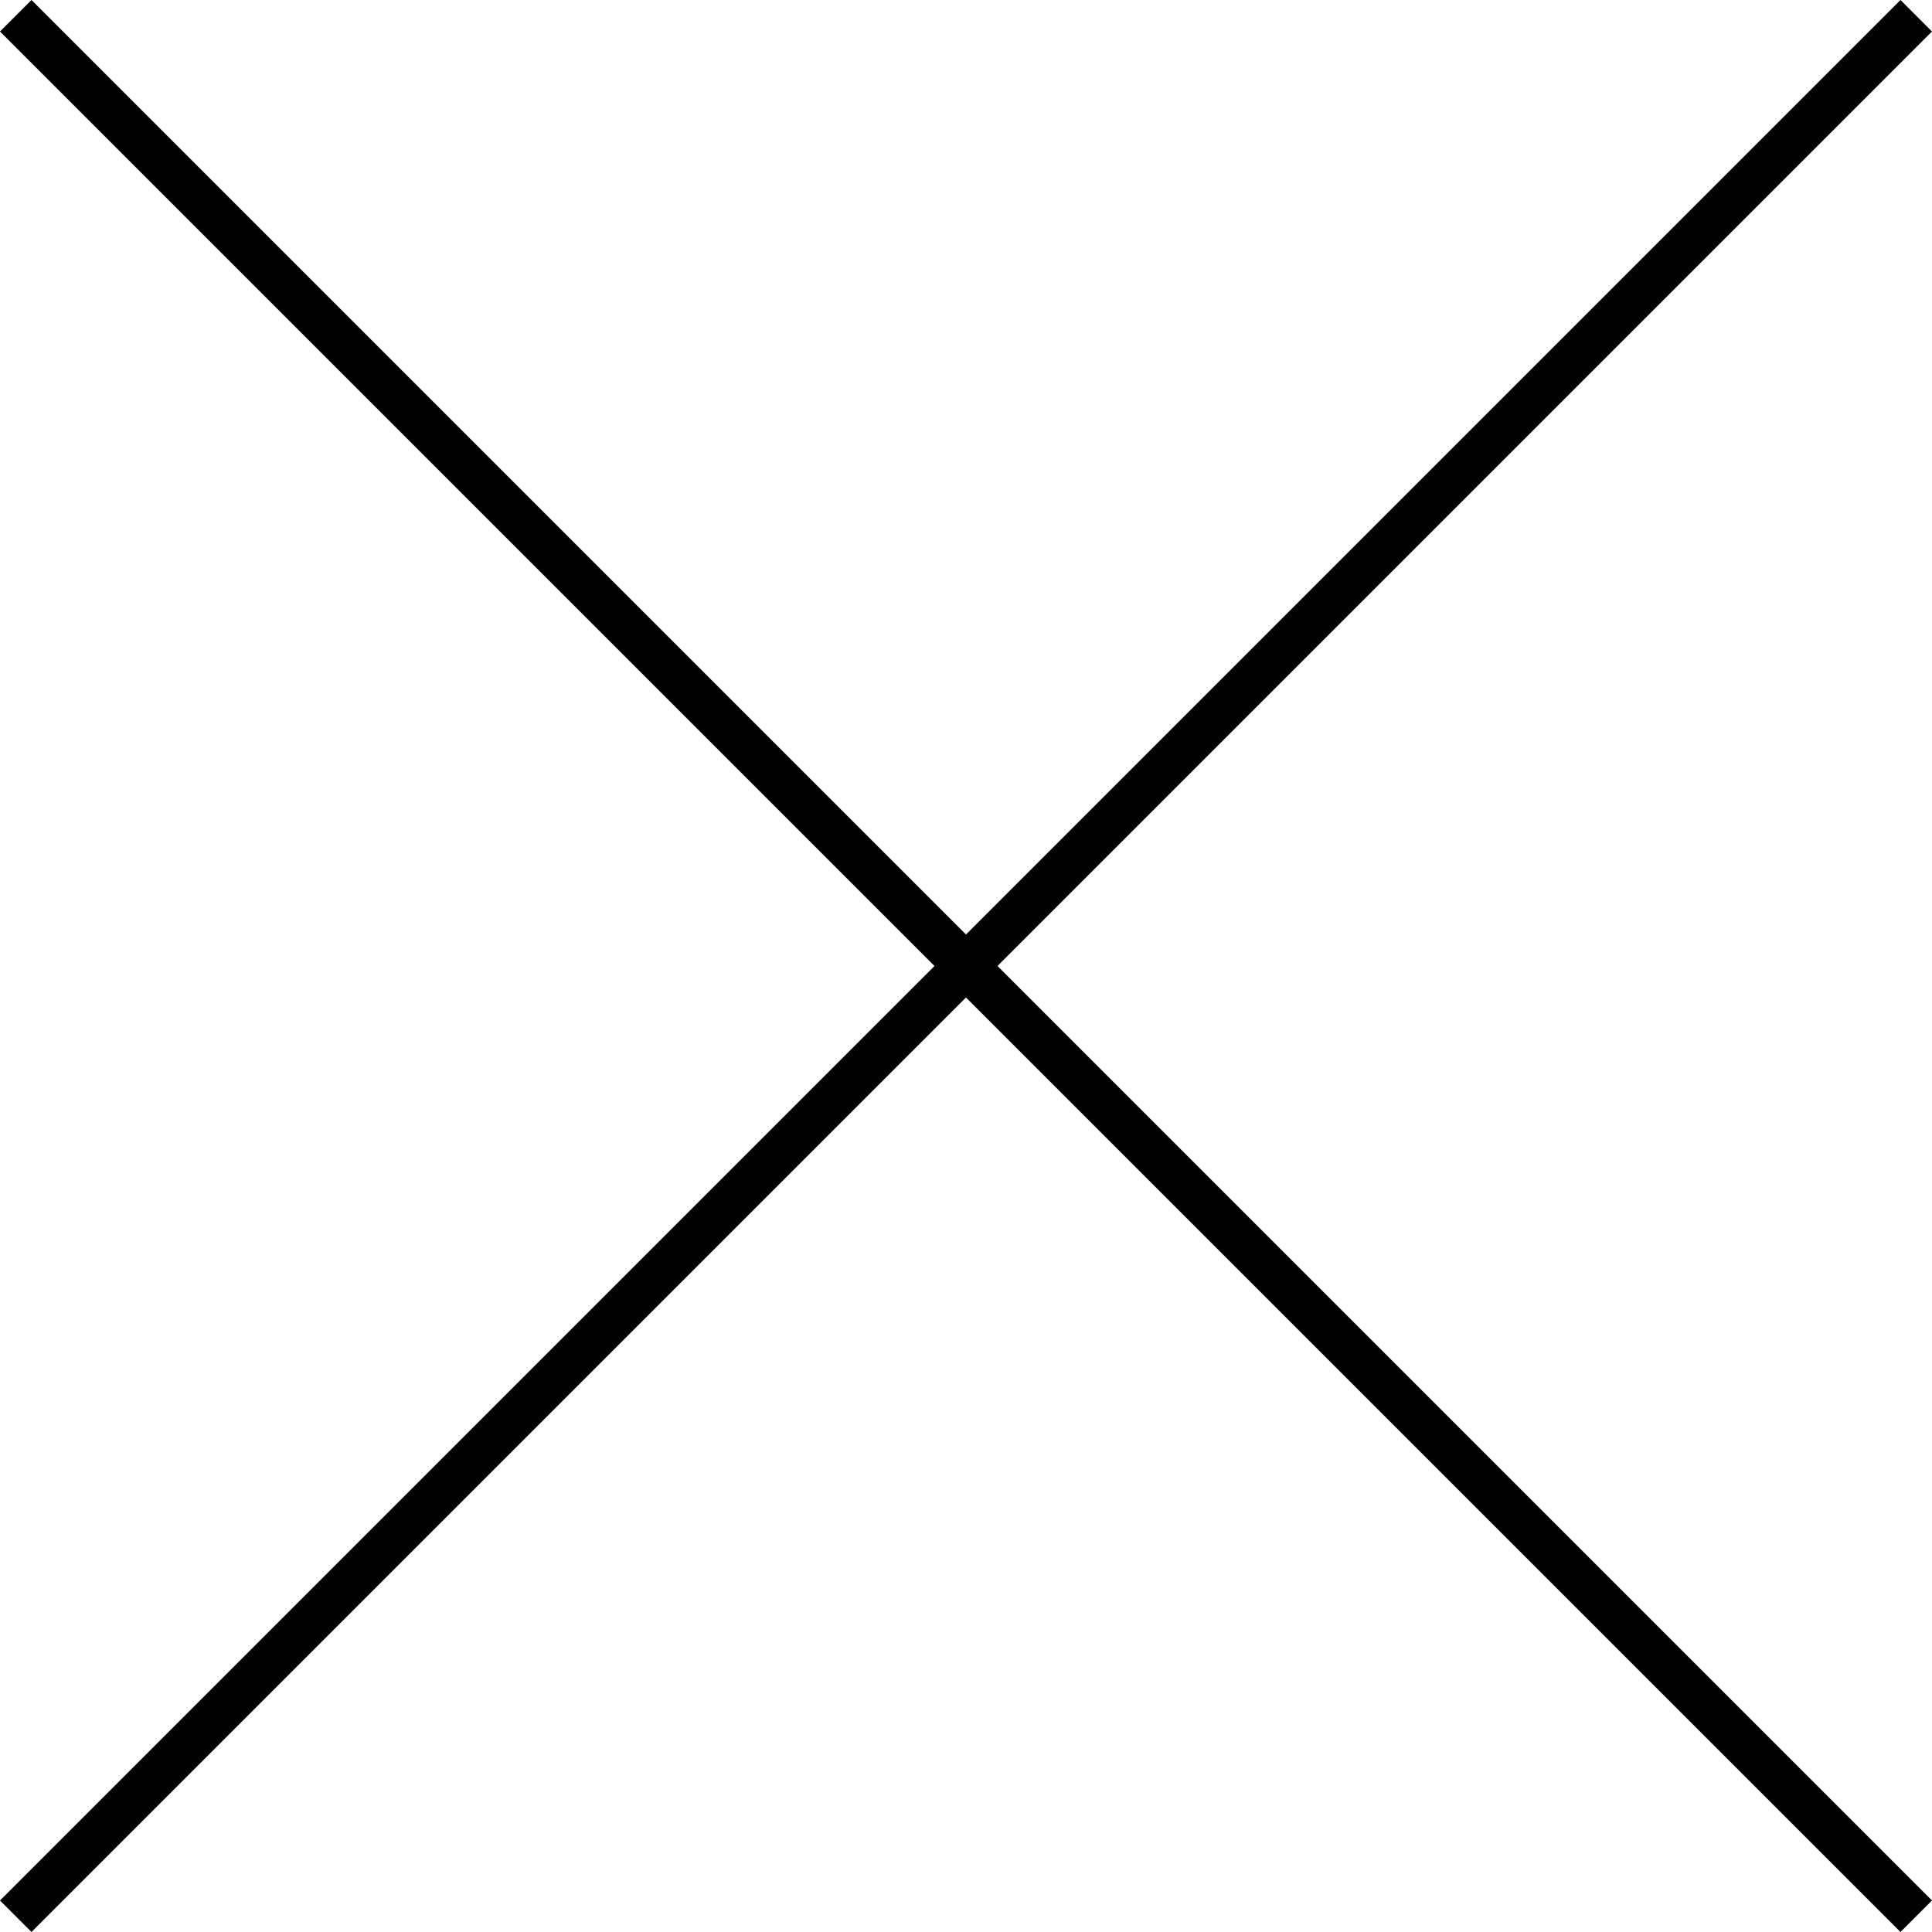 <svg xmlns="http://www.w3.org/2000/svg" width="65.061" height="65.061" viewBox="0 0 65.061 65.061">
  <g id="グループ_4640" data-name="グループ 4640" transform="translate(-1203.47 -170.47)">
    <path id="パス_49524" data-name="パス 49524" d="M1268.053,171.069l-64,64" transform="translate(-0.053 -0.069)" fill="none" stroke="#000" stroke-width="1.5"/>
    <path id="パス_49525" data-name="パス 49525" d="M1204.053,171.069l64,64" transform="translate(-0.053 -0.069)" fill="none" stroke="#000" stroke-width="1.5"/>
  </g>
</svg>
